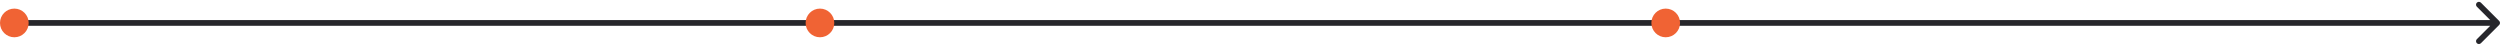 <?xml version="1.0" encoding="UTF-8"?> <svg xmlns="http://www.w3.org/2000/svg" width="872" height="16" viewBox="0 0 872 16" fill="none"> <path d="M871.707 8.707C872.098 8.317 872.098 7.683 871.707 7.293L865.343 0.929C864.953 0.538 864.319 0.538 863.929 0.929C863.538 1.319 863.538 1.953 863.929 2.343L869.586 8L863.929 13.657C863.538 14.047 863.538 14.681 863.929 15.071C864.319 15.461 864.953 15.461 865.343 15.071L871.707 8.707ZM2 9L871 9L871 7L2 7L2 9Z" fill="#26262B"></path> <circle cx="5" cy="8" r="5" fill="#F06334"></circle> <circle cx="286" cy="8" r="5" fill="#F06334"></circle> <circle cx="581" cy="8" r="5" fill="#F06334"></circle> </svg> 